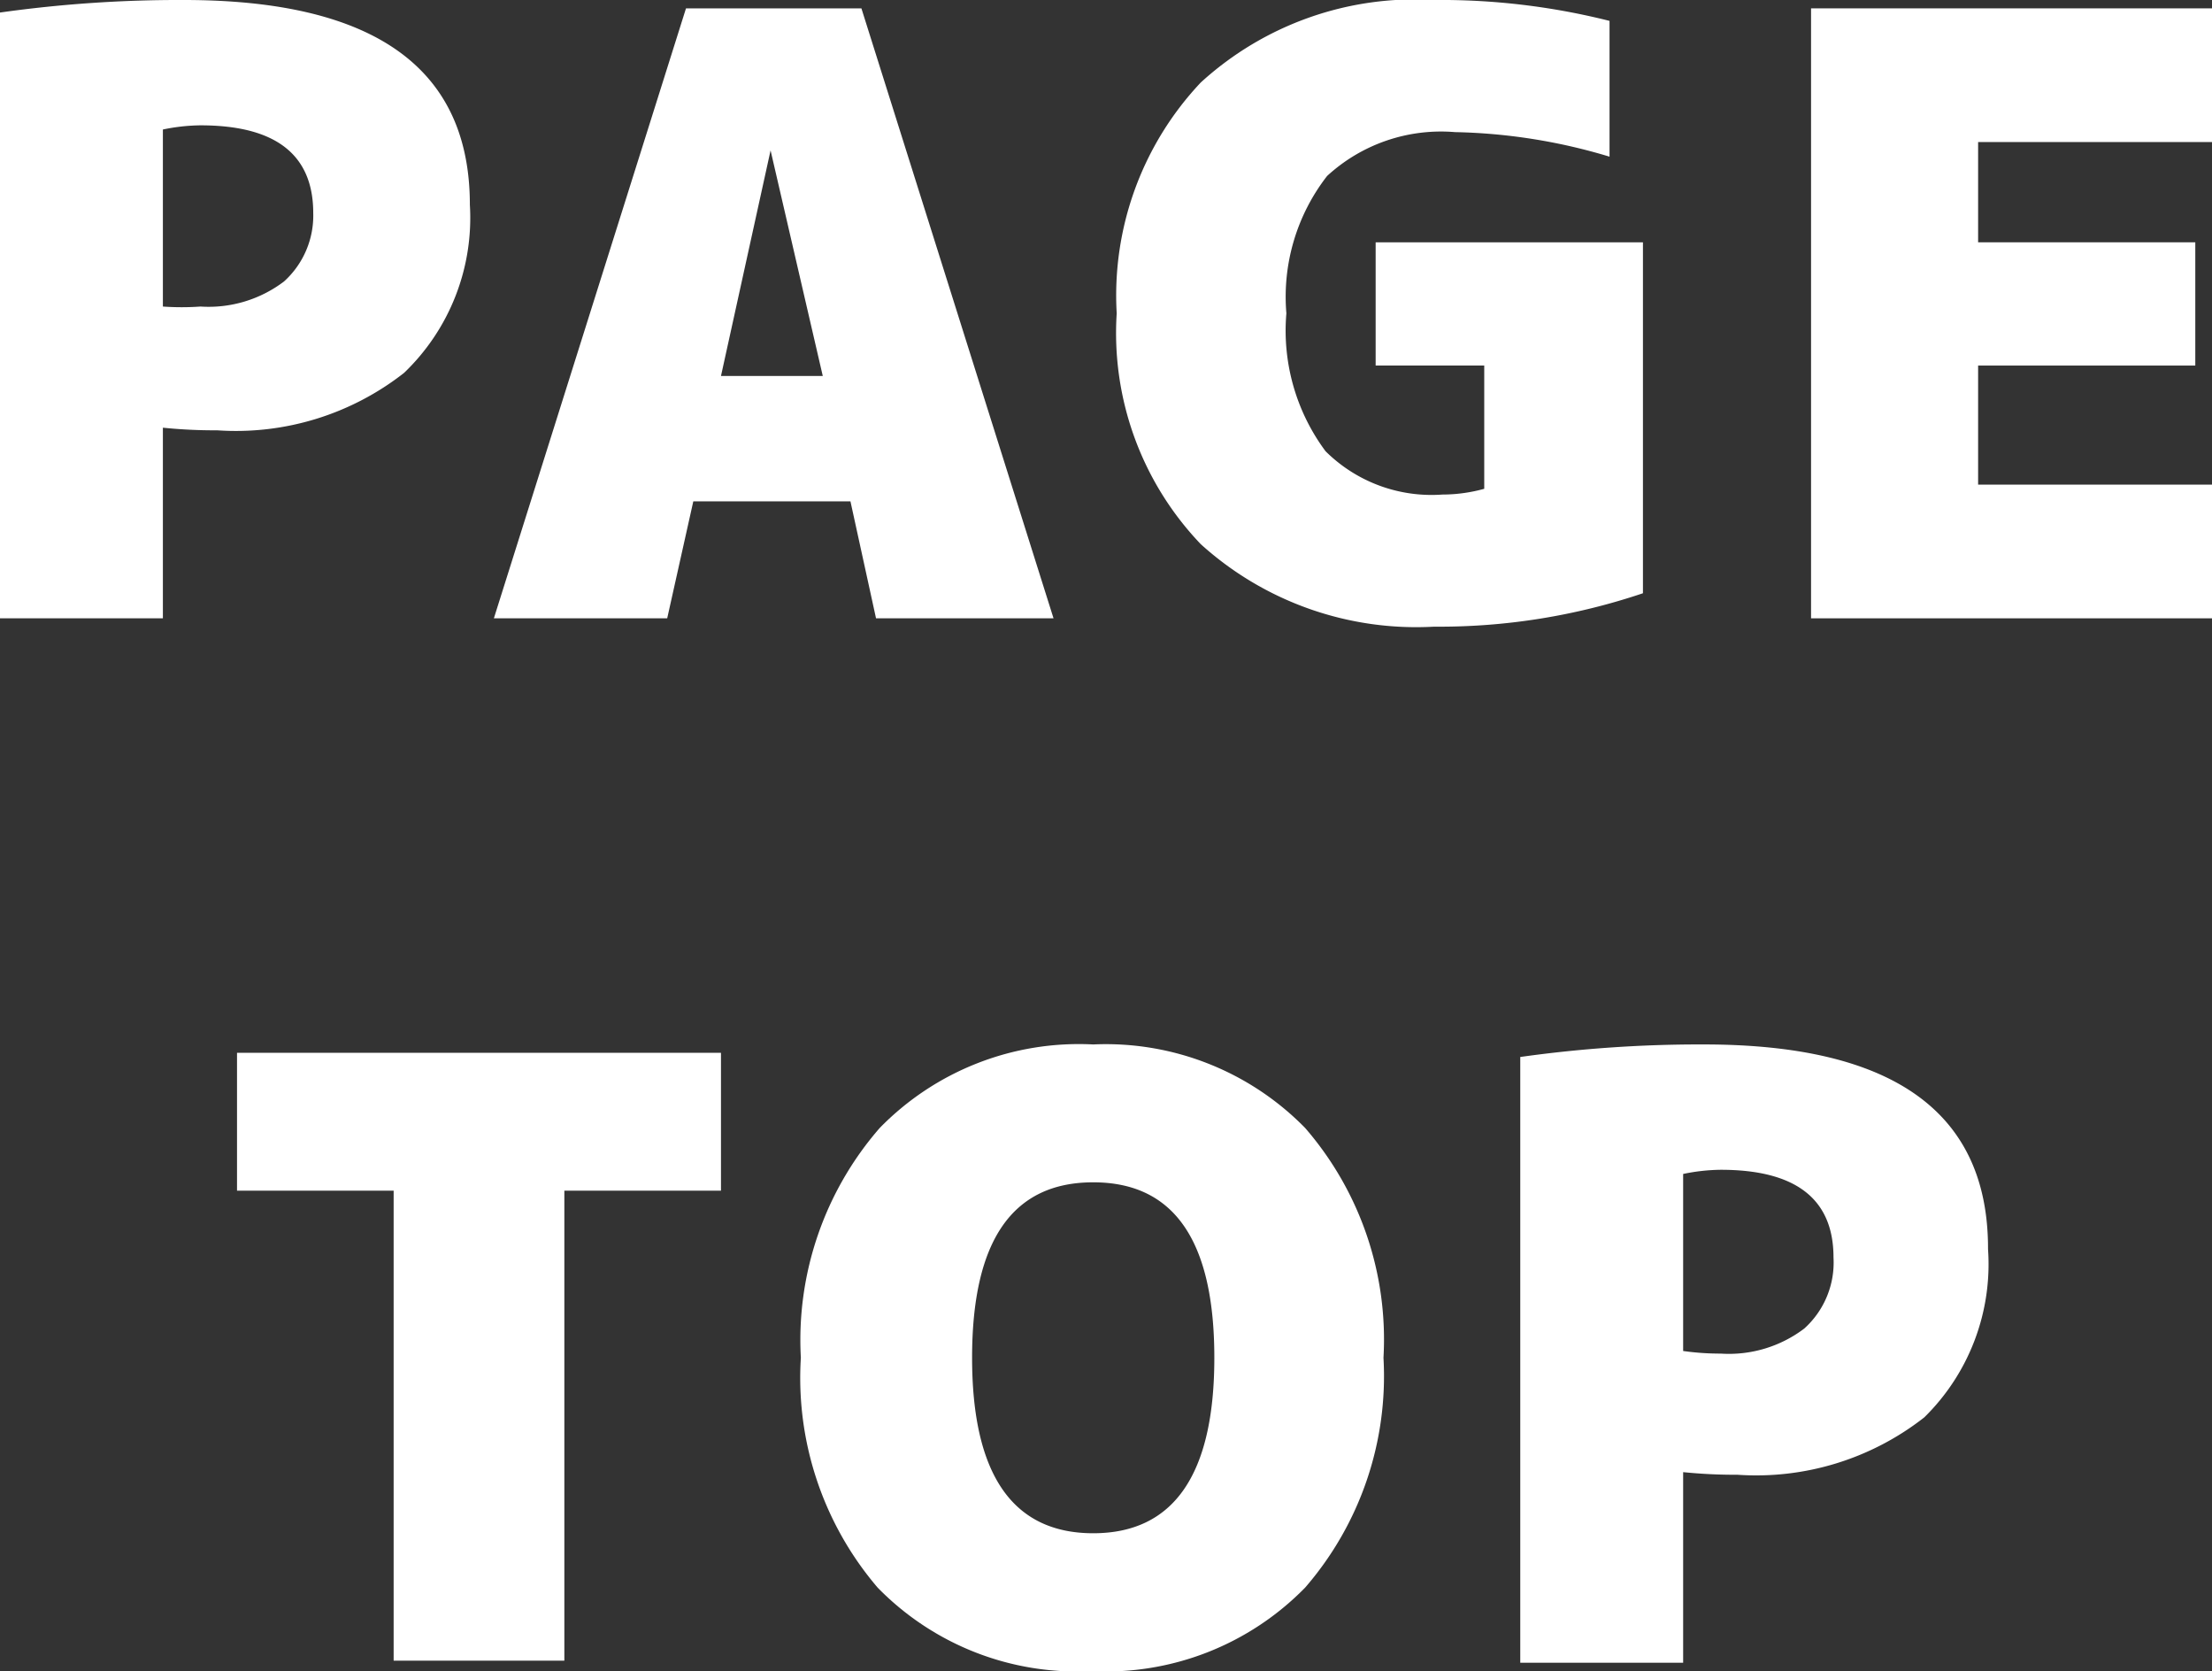 <svg xmlns="http://www.w3.org/2000/svg" viewBox="0 0 42.37 32" preserveAspectRatio="xMinYMid" width="42.37" height="32">
    <rect x="0" y="0" width="42.37" height="32" fill="#333333" stroke="none"/>
    <style>.cls-1{fill:#fff;}</style>
    <path class="cls-1" d="M3.12,8.19v3.65H0V.24A24.65,24.65,0,0,1,3.52,0Q9,0,9,3.92A4.11,4.11,0,0,1,7.74,7.14a5.22,5.22,0,0,1-3.58,1.1A9.76,9.76,0,0,1,3.12,8.19Zm0-2.32a5.08,5.08,0,0,0,.72,0,2.39,2.39,0,0,0,1.6-.48A1.7,1.7,0,0,0,6,4.08Q6,2.4,3.84,2.4a3.69,3.69,0,0,0-.72.08Z"/>
    <path class="cls-1" d="M13.28,9.6l-.5,2.24H9.46L13.14.16H16.5l3.68,11.68h-3.4L16.29,9.6Zm.53-2.4h1.95l-1-4.32h0Z"/>
    <path class="cls-1" d="M27.87,2.53a3.22,3.22,0,0,0-2.45.84A3.77,3.77,0,0,0,24.64,6a3.87,3.87,0,0,0,.75,2.64,2.88,2.88,0,0,0,2.24.83,3,3,0,0,0,.8-.11V7H26.35V4.64h5.12v6.72a12.2,12.2,0,0,1-4,.64A6.15,6.15,0,0,1,23,10.42,5.85,5.85,0,0,1,21.39,6,5.94,5.94,0,0,1,23,1.58,6.08,6.08,0,0,1,27.47,0a13.23,13.23,0,0,1,3.36.4V3A10.92,10.92,0,0,0,27.87,2.53Z"/>
    <path class="cls-1" d="M42.05,4.64V7H37.89V9.28h4.48v2.56H34.69V.16h7.68V2.72H37.89V4.64Z"/>
    <path class="cls-1" d="M13.81,20.16V22.8h-3v9H7.54v-9h-3V20.16Z"/>
    <path class="cls-1" d="M16.85,21.6A5.33,5.33,0,0,1,20.94,20,5.34,5.34,0,0,1,25,21.6a6.18,6.18,0,0,1,1.5,4.4A6.18,6.18,0,0,1,25,30.4a5.34,5.34,0,0,1-4.1,1.6,5.33,5.33,0,0,1-4.09-1.6A6.18,6.18,0,0,1,15.34,26,6.18,6.18,0,0,1,16.85,21.6ZM18.62,26c0,2.24.78,3.36,2.32,3.36s2.32-1.12,2.32-3.36-.77-3.36-2.32-3.36S18.62,23.76,18.62,26Z"/>
    <path class="cls-1" d="M32.24,28.19v3.65H29.12V20.24A24.65,24.65,0,0,1,32.64,20q5.45,0,5.44,3.92a4.11,4.11,0,0,1-1.22,3.22,5.22,5.22,0,0,1-3.58,1.1A9.9,9.9,0,0,1,32.24,28.19Zm0-2.32a5.08,5.08,0,0,0,.72.05,2.39,2.39,0,0,0,1.6-.48,1.7,1.7,0,0,0,.56-1.36q0-1.68-2.16-1.68a3.69,3.69,0,0,0-.72.08Z"/>
</svg>